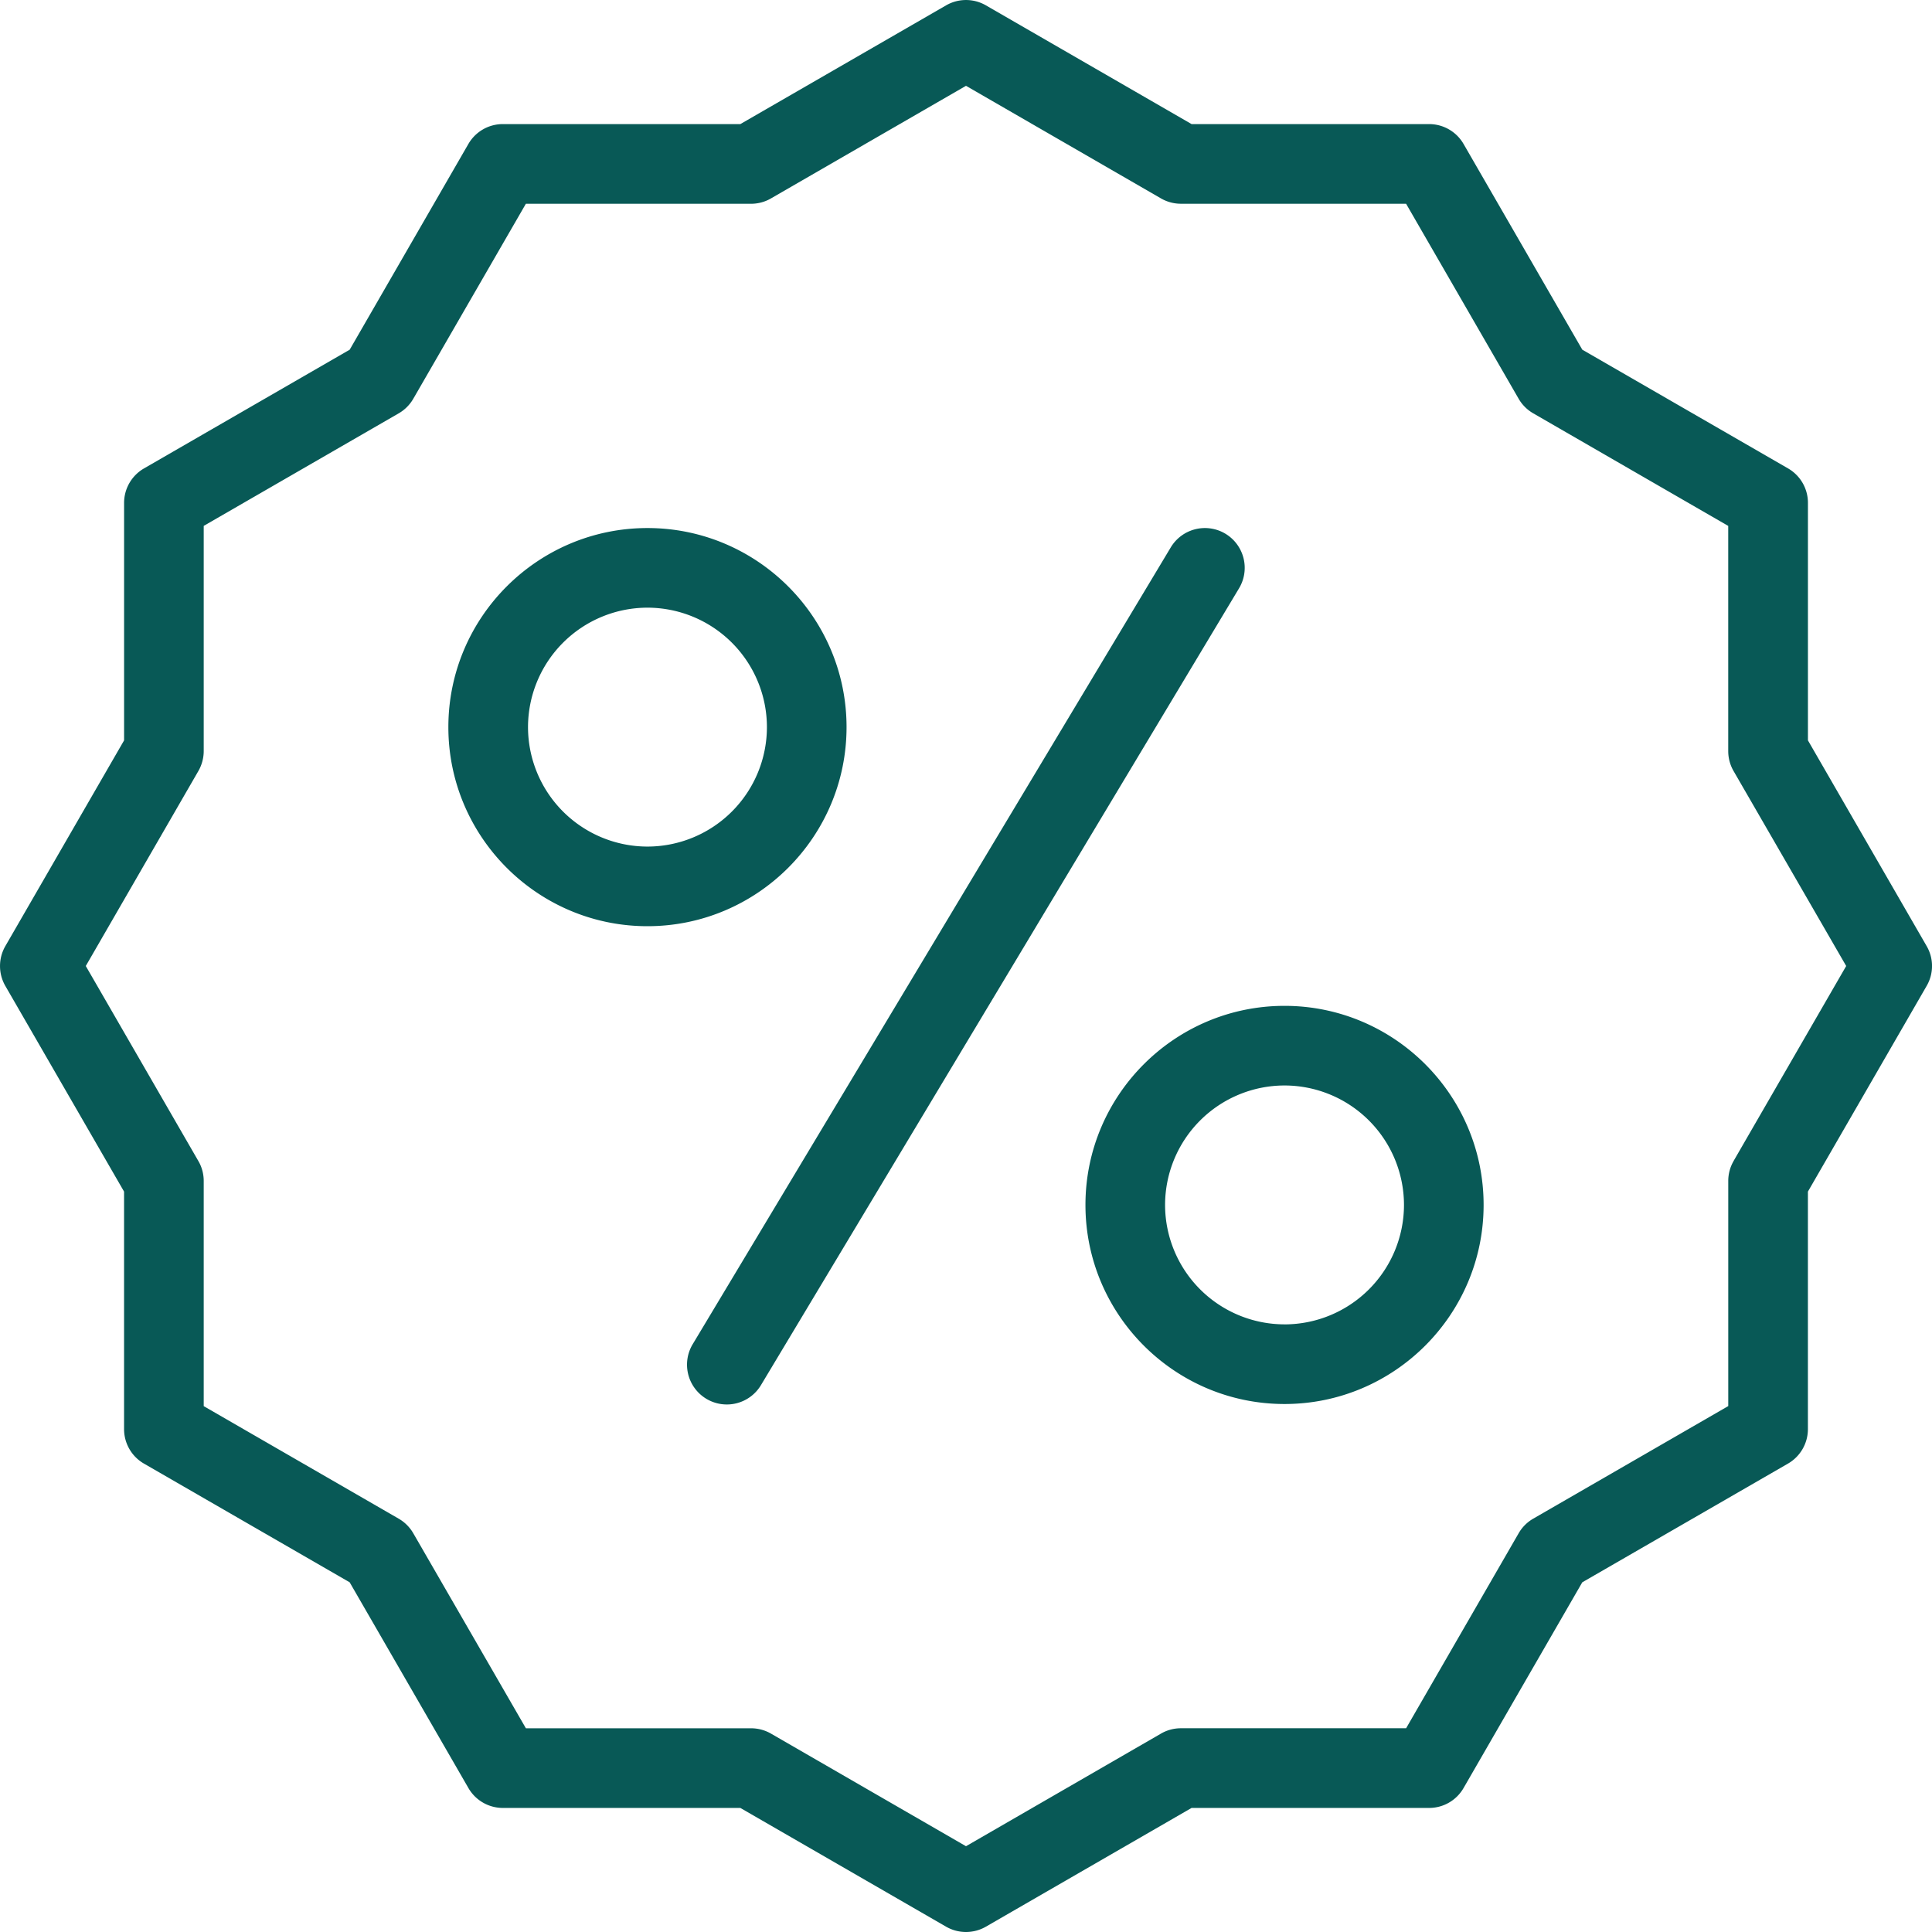 <?xml version="1.0" encoding="UTF-8"?> <svg xmlns="http://www.w3.org/2000/svg" fill="none" viewBox="0 0 70 70"><path fill="#085956" d="M69.807 34.28l-4.302-7.455v-8.604a1.44 1.44 0 0 0-.721-1.25L57.33 12.67l-4.302-7.453a1.442 1.442 0 0 0-1.25-.721h-8.605L35.721.194a1.44 1.44 0 0 0-1.442 0l-7.455 4.302H18.22a1.44 1.44 0 0 0-1.25.721L12.67 12.67l-7.453 4.302a1.442 1.442 0 0 0-.721 1.25v8.603L.193 34.28a1.447 1.447 0 0 0 0 1.442l4.302 7.452v8.605c0 .515.274.993.721 1.25l7.453 4.301 4.302 7.453c.258.448.734.722 1.25.722h8.603l7.454 4.302a1.446 1.446 0 0 0 1.443 0l7.452-4.302h8.605a1.44 1.44 0 0 0 1.25-.722l4.301-7.453 7.453-4.301c.448-.259.722-.735.722-1.25v-8.605l4.302-7.452c.26-.447.26-.995.001-1.442zm-6.995 7.786c-.127.219-.194.467-.194.721v8.158l-7.066 4.079c-.22.127-.401.308-.528.528l-4.078 7.066h-8.159c-.254 0-.502.066-.721.193L35 66.892l-7.066-4.08a1.441 1.441 0 0 0-.722-.193h-8.158l-4.08-7.066a1.449 1.449 0 0 0-.528-.528l-7.065-4.078v-8.159c0-.253-.066-.502-.193-.72L3.108 35l4.08-7.066c.126-.22.193-.47.193-.722v-8.158l7.065-4.078c.22-.127.401-.309.528-.528l4.079-7.065h8.158c.252 0 .502-.066.721-.193L35 3.109l7.065 4.08c.219.126.467.193.72.193h8.16l4.078 7.065c.127.22.308.401.528.528l7.066 4.08v8.158c0 .253.066.502.193.722L66.891 35l-4.08 7.065z"></path><path fill="#085956" d="M30.672 26.345c0-3.977-3.236-7.213-7.213-7.213-3.978 0-7.214 3.235-7.214 7.213 0 3.977 3.236 7.213 7.213 7.213 3.978 0 7.214-3.236 7.214-7.213zm-7.213 4.328a4.333 4.333 0 0 1-4.328-4.328 4.333 4.333 0 0 1 4.328-4.328 4.333 4.333 0 0 1 4.328 4.328 4.333 4.333 0 0 1-4.328 4.328zM46.541 36.444c-3.977 0-7.213 3.235-7.213 7.213 0 3.977 3.235 7.213 7.213 7.213 3.977 0 7.213-3.236 7.213-7.213 0-3.978-3.236-7.213-7.213-7.213zm0 11.54a4.333 4.333 0 0 1-4.328-4.327 4.333 4.333 0 0 1 4.328-4.328 4.333 4.333 0 0 1 4.328 4.328 4.333 4.333 0 0 1-4.328 4.328zM44.399 19.338a1.443 1.443 0 0 0-1.98.495L25.108 48.686a1.442 1.442 0 1 0 2.472 1.485l17.312-28.854a1.442 1.442 0 0 0-.493-1.979z"></path></svg> 